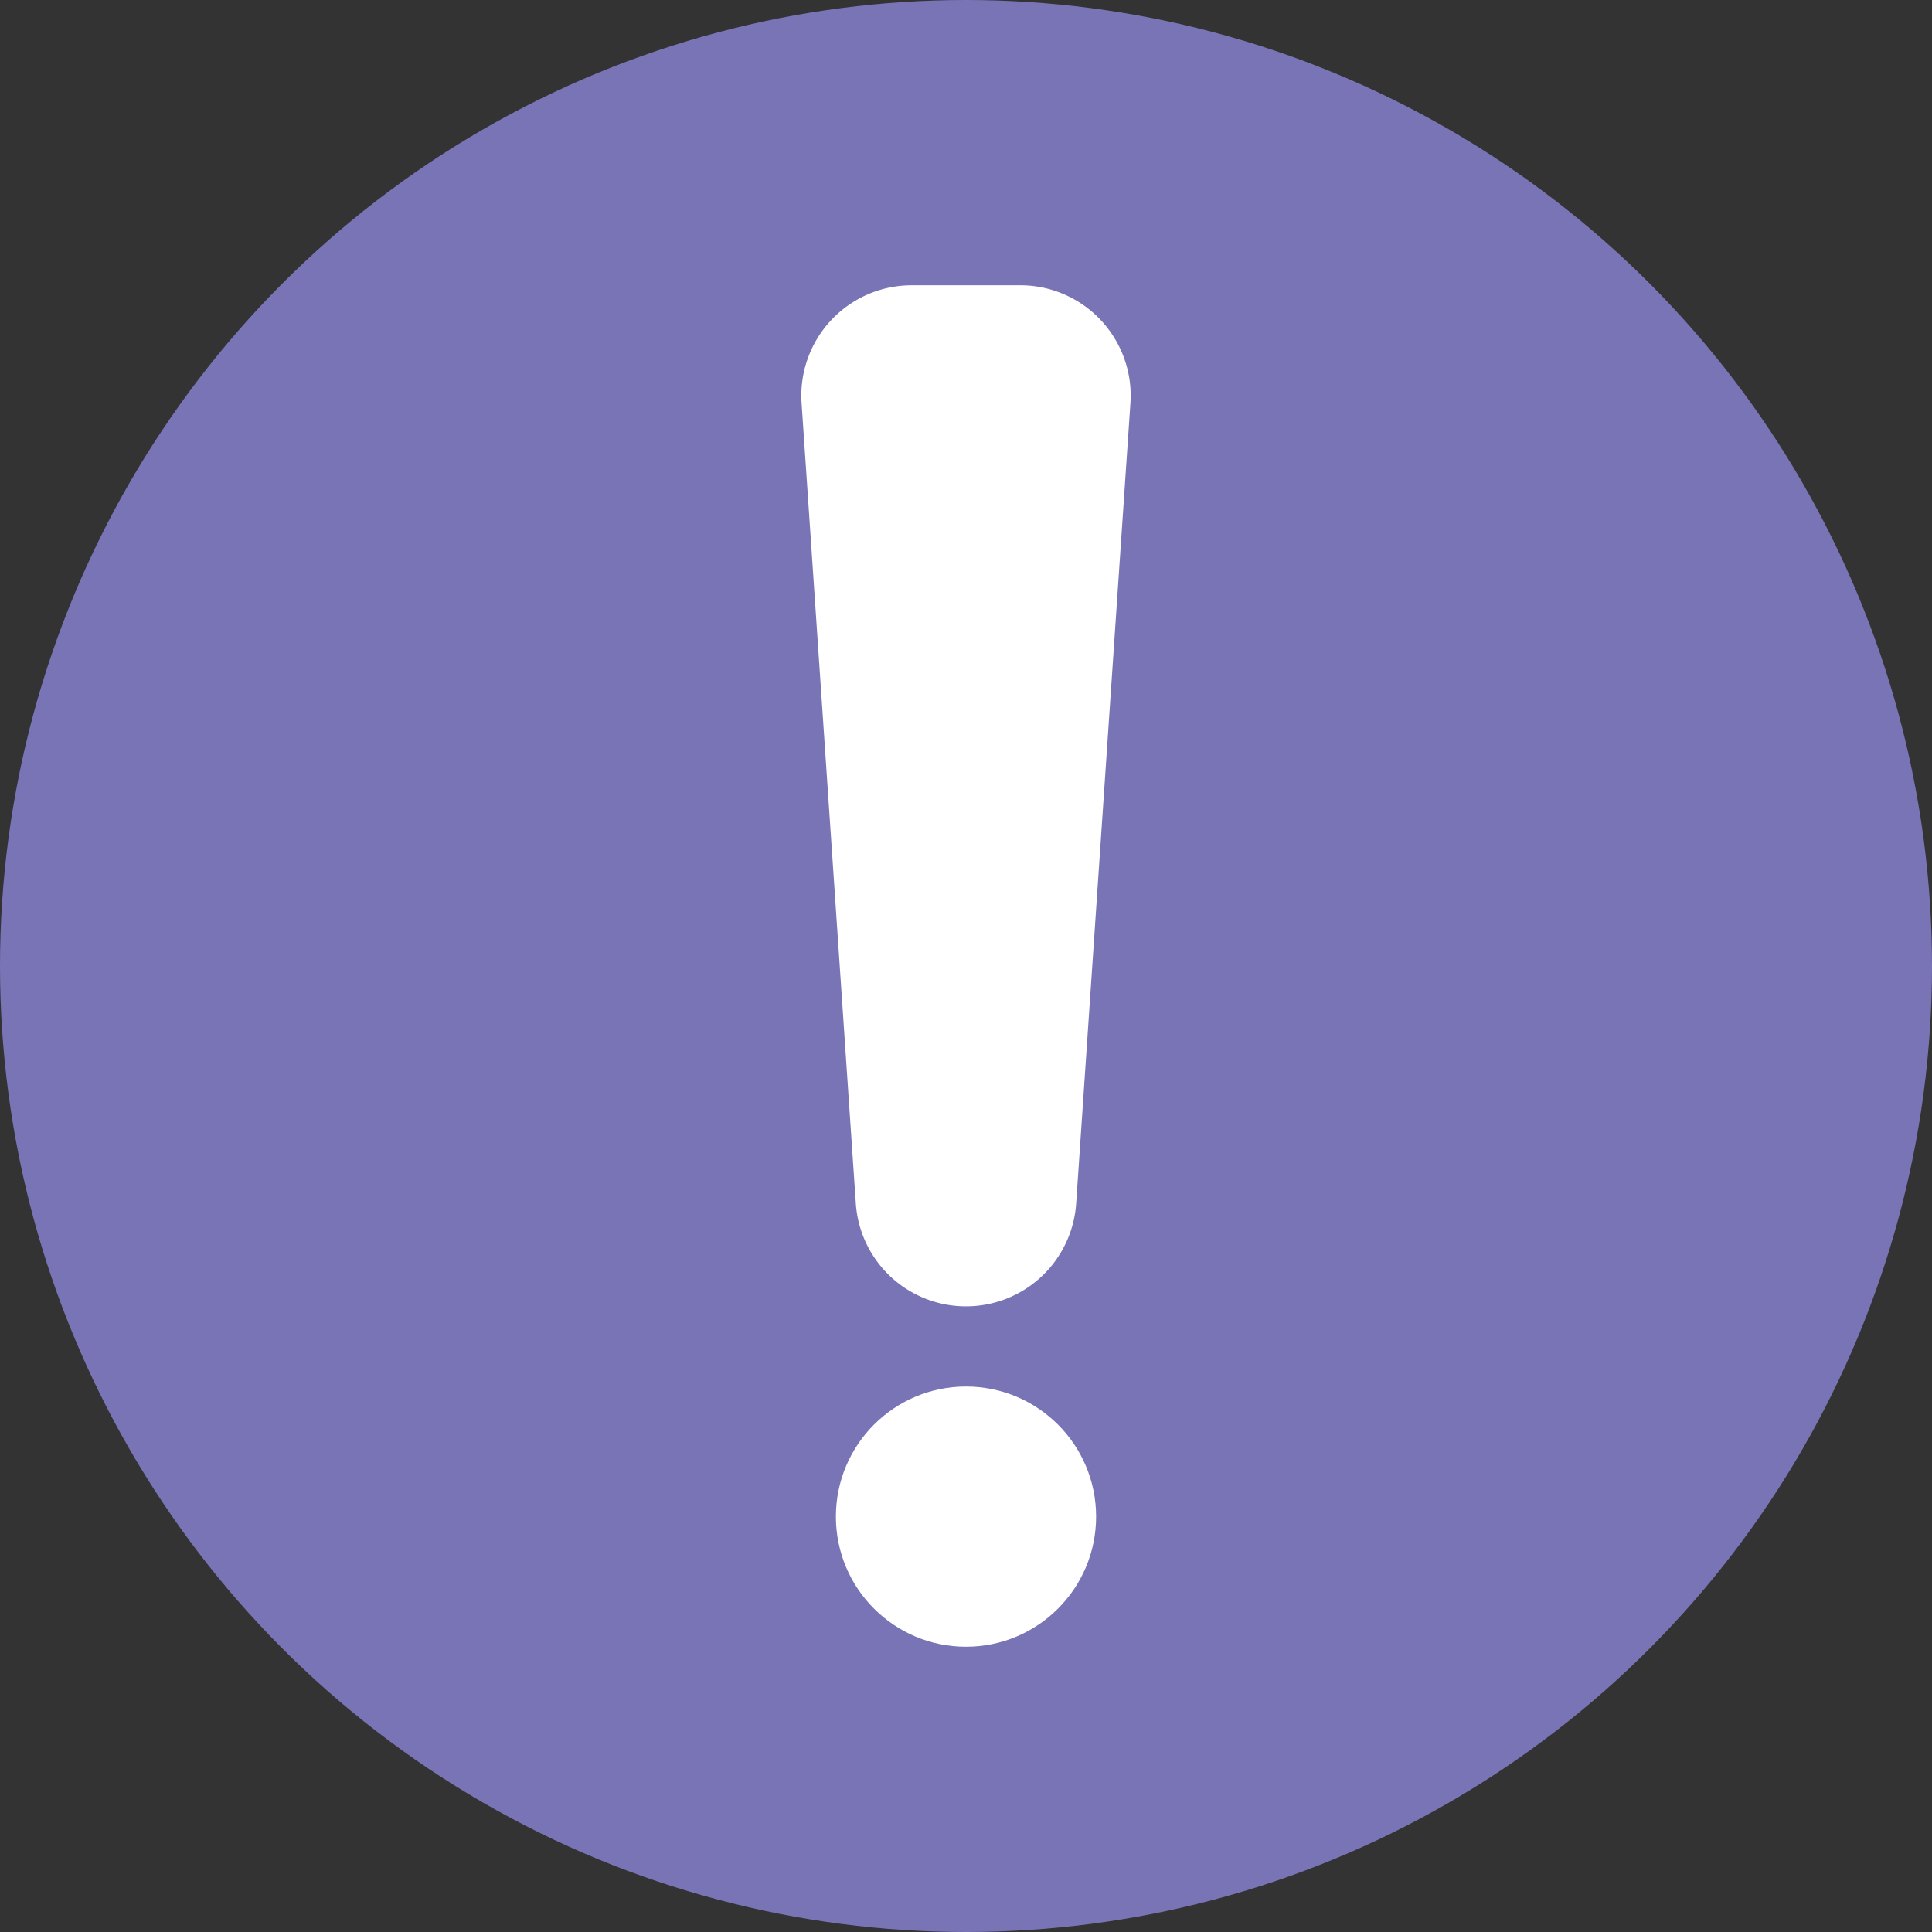 <svg xmlns="http://www.w3.org/2000/svg" viewBox="0 0 94 94"><rect x="0" y="0" width="94" height="94" fill="#333333" stroke="none"/><defs><style>.cls-1{fill:#7974b6;}.cls-2{fill:#fff;}</style></defs><title>ico_ex</title><g id="レイヤー_2" data-name="レイヤー 2"><g id="design"><circle class="cls-1" cx="47" cy="47" r="47"/><path class="cls-2" d="M47,63.56h0a5.37,5.37,0,0,1-5.36-5L39,19.61a5.37,5.37,0,0,1,5.36-5.73h5.26A5.37,5.37,0,0,1,55,19.61L52.36,58.55A5.37,5.37,0,0,1,47,63.56Z"/><circle class="cls-2" cx="47" cy="73.79" r="6.33"/></g></g></svg>